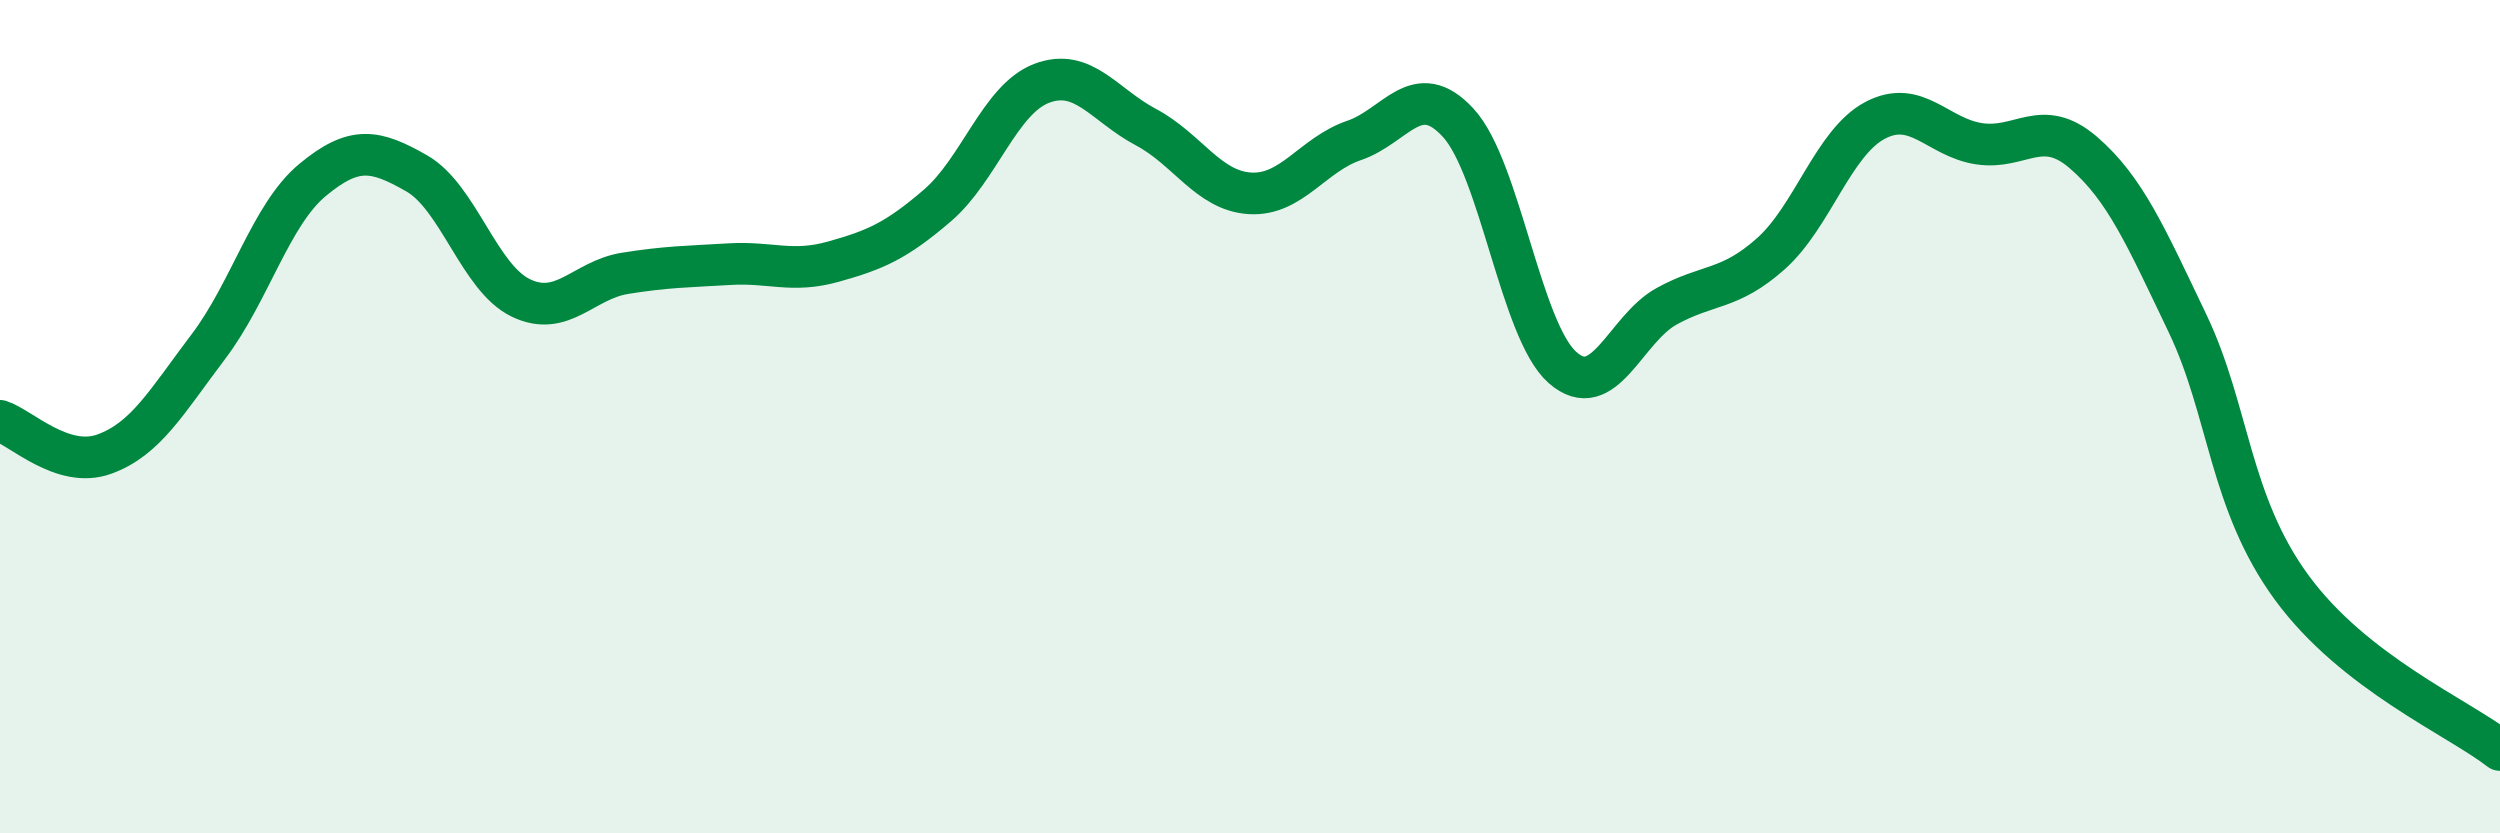 
    <svg width="60" height="20" viewBox="0 0 60 20" xmlns="http://www.w3.org/2000/svg">
      <path
        d="M 0,10.1 C 0.5,10.26 1.5,11.26 2.5,10.9 C 3.5,10.54 4,9.64 5,8.32 C 6,7 6.5,5.15 7.5,4.32 C 8.5,3.49 9,3.59 10,4.16 C 11,4.73 11.5,6.67 12.5,7.15 C 13.5,7.63 14,6.72 15,6.56 C 16,6.4 16.5,6.4 17.5,6.34 C 18.5,6.28 19,6.56 20,6.28 C 21,6 21.5,5.79 22.5,4.93 C 23.5,4.07 24,2.38 25,2 C 26,1.62 26.5,2.52 27.5,3.05 C 28.5,3.58 29,4.58 30,4.64 C 31,4.7 31.5,3.71 32.5,3.37 C 33.5,3.03 34,1.86 35,2.95 C 36,4.04 36.5,7.94 37.5,8.82 C 38.5,9.7 39,7.9 40,7.35 C 41,6.8 41.5,6.98 42.5,6.09 C 43.5,5.2 44,3.42 45,2.89 C 46,2.36 46.5,3.3 47.5,3.45 C 48.5,3.6 49,2.8 50,3.66 C 51,4.52 51.5,5.67 52.5,7.76 C 53.5,9.85 53.5,12.05 55,14.1 C 56.5,16.15 59,17.22 60,18L60 20L0 20Z"
        fill="#008740"
        opacity="0.1"
        stroke-linecap="round"
        stroke-linejoin="round"
      />
      <path
        d="M 0,10.1 C 0.5,10.26 1.5,11.26 2.5,10.9 C 3.5,10.54 4,9.64 5,8.32 C 6,7 6.5,5.15 7.5,4.32 C 8.5,3.49 9,3.59 10,4.16 C 11,4.73 11.5,6.67 12.5,7.15 C 13.5,7.63 14,6.72 15,6.56 C 16,6.4 16.5,6.4 17.5,6.34 C 18.5,6.28 19,6.56 20,6.28 C 21,6 21.5,5.79 22.5,4.93 C 23.5,4.07 24,2.38 25,2 C 26,1.62 26.5,2.52 27.5,3.05 C 28.5,3.58 29,4.58 30,4.64 C 31,4.7 31.5,3.71 32.5,3.37 C 33.5,3.03 34,1.86 35,2.95 C 36,4.04 36.5,7.94 37.5,8.82 C 38.5,9.7 39,7.9 40,7.35 C 41,6.8 41.5,6.98 42.5,6.09 C 43.5,5.2 44,3.42 45,2.89 C 46,2.36 46.5,3.3 47.5,3.45 C 48.5,3.6 49,2.8 50,3.66 C 51,4.52 51.5,5.67 52.5,7.76 C 53.5,9.85 53.5,12.05 55,14.1 C 56.5,16.15 59,17.22 60,18"
        stroke="#008740"
        stroke-width="1"
        fill="none"
        stroke-linecap="round"
        stroke-linejoin="round"
      />
    </svg>
  